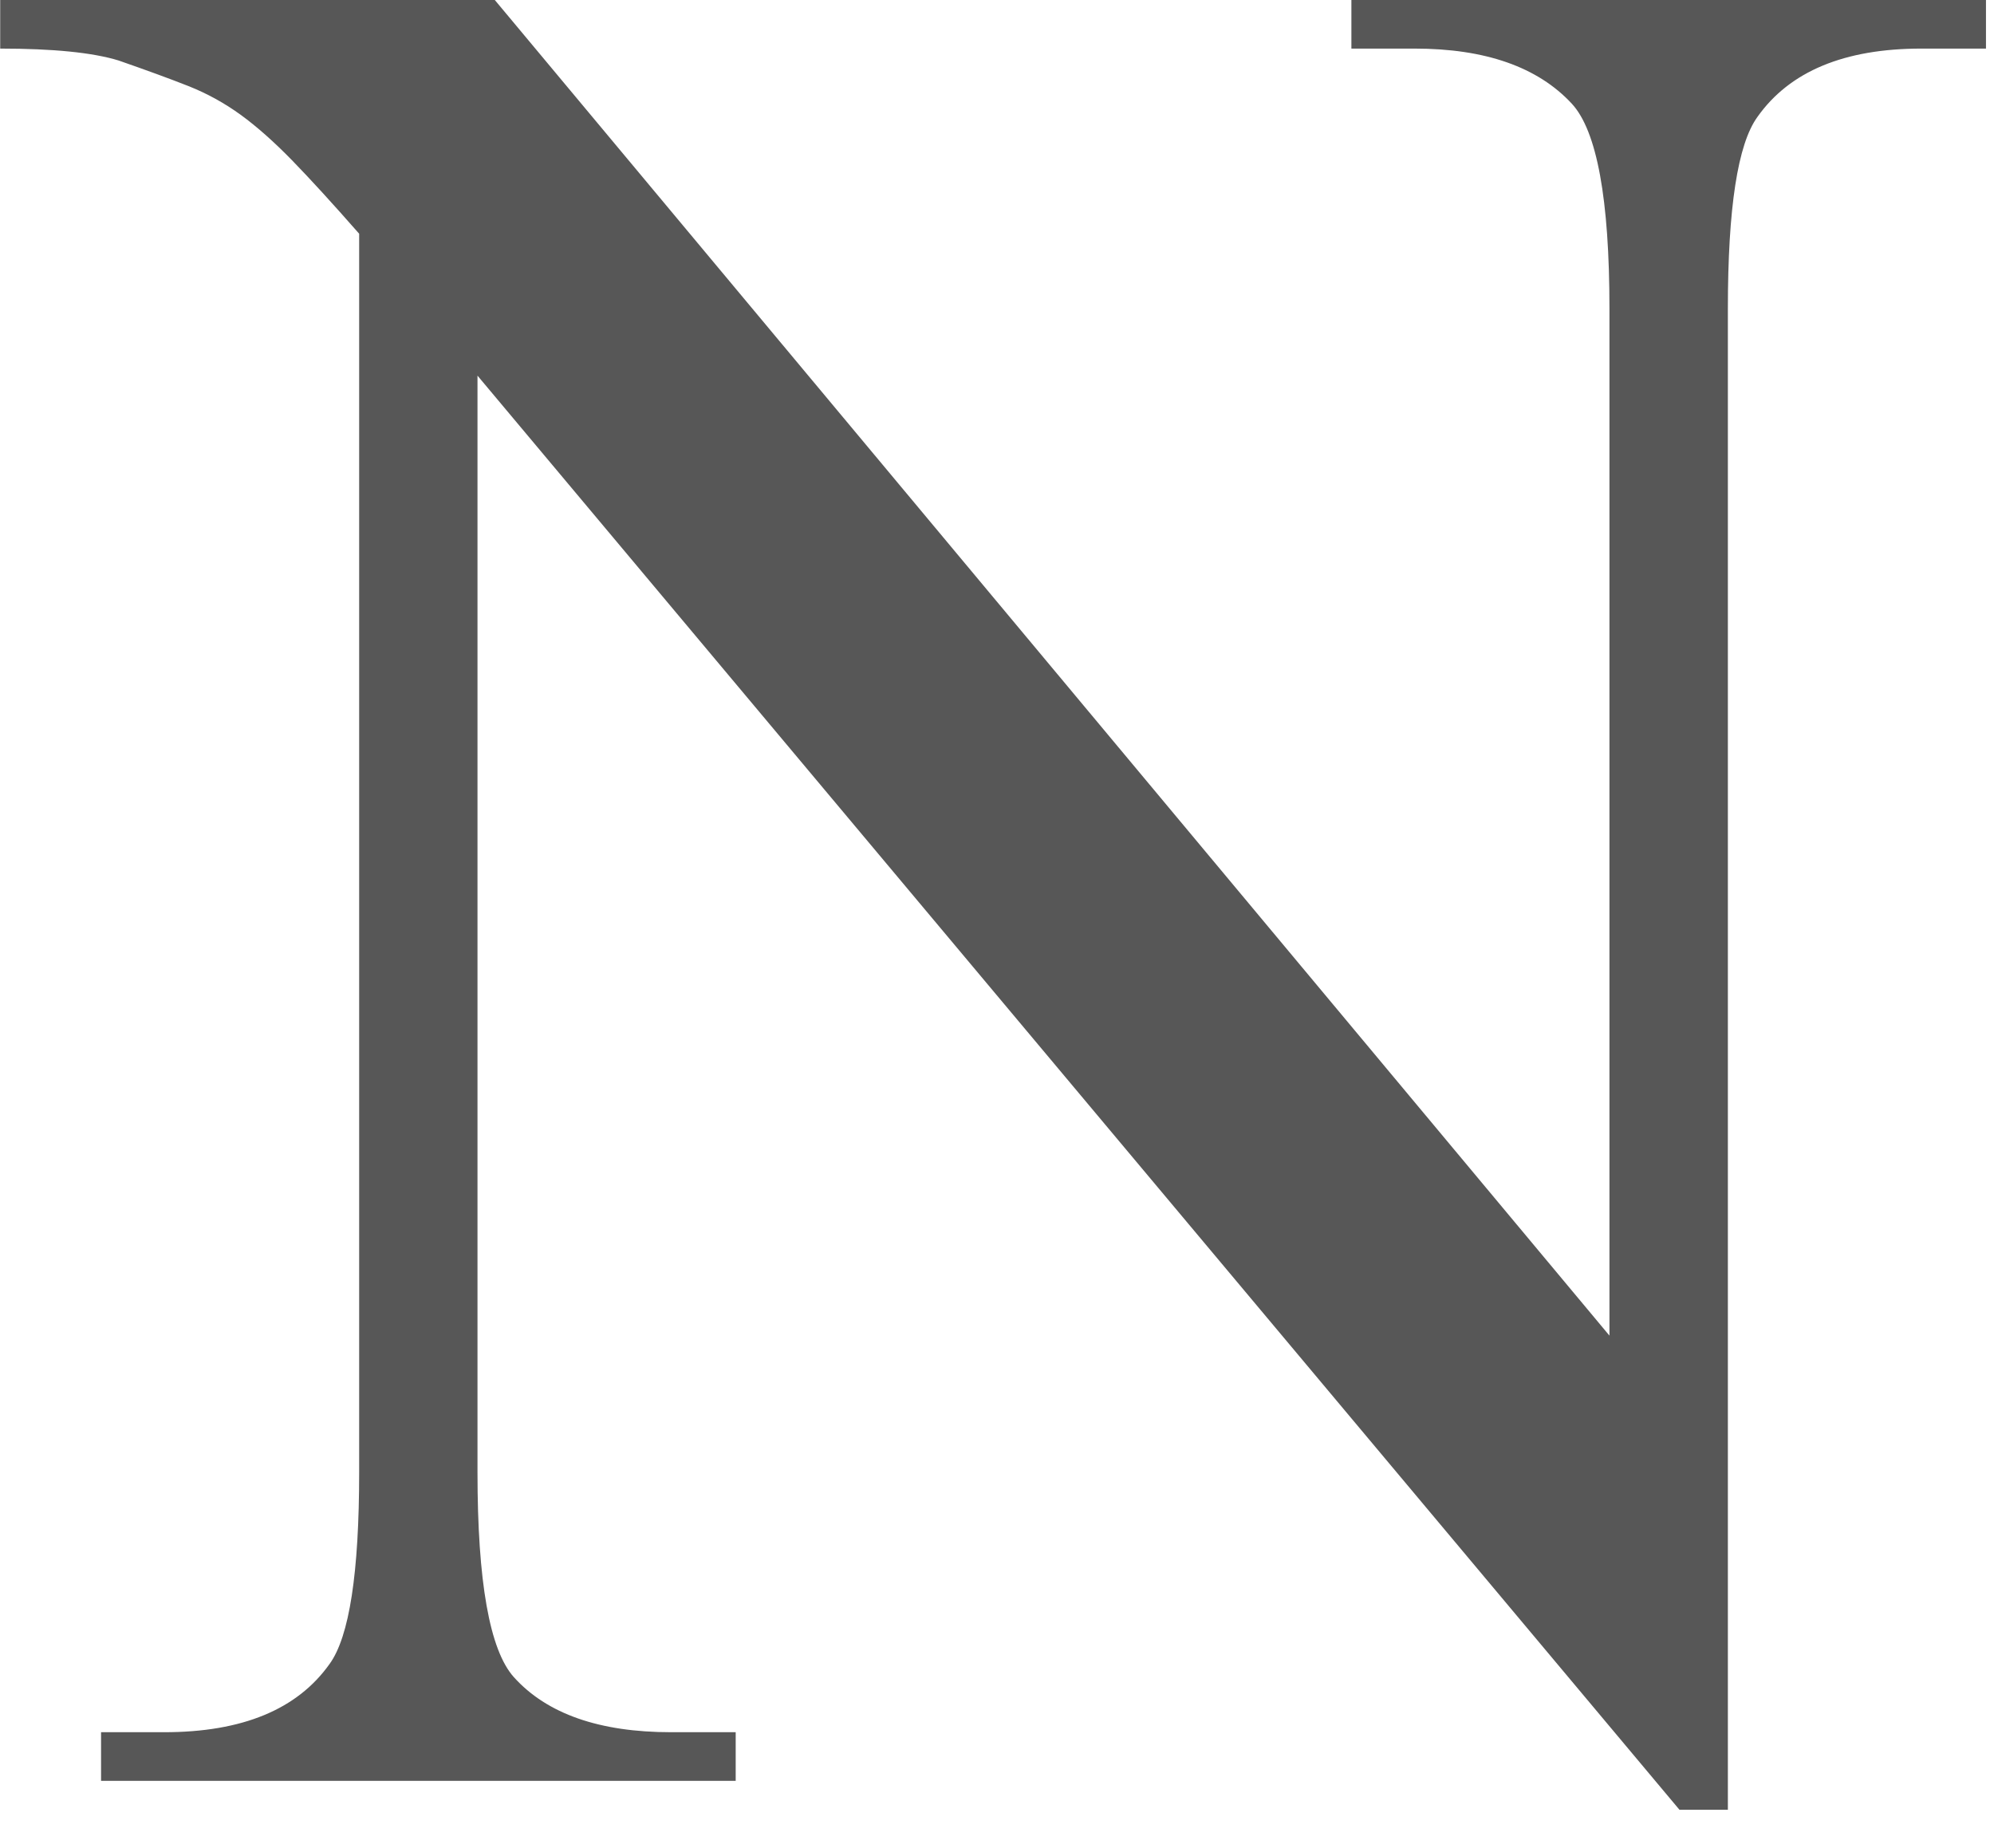 <?xml version="1.0" encoding="utf-8"?>
<svg xmlns="http://www.w3.org/2000/svg" fill="none" height="100%" overflow="visible" preserveAspectRatio="none" style="display: block;" viewBox="0 0 41 38" width="100%">
<path d="M0 0H10.174L33.093 27.463V6.345C33.093 4.094 32.835 2.692 32.32 2.133C31.62 1.377 30.54 0.999 29.085 0.999H27.787V0H40.835V0.999H39.508C37.923 0.999 36.798 1.467 36.136 2.404C35.73 2.963 35.528 4.277 35.528 6.347V37.213H34.533L9.818 7.724V30.272C9.818 32.523 10.067 33.928 10.565 34.485C11.246 35.241 12.324 35.618 13.8 35.618H15.127V36.618H2.078V35.618H3.376C4.981 35.618 6.113 35.15 6.777 34.214C7.183 33.655 7.385 32.341 7.385 30.27V4.806C6.832 4.176 6.371 3.672 6.003 3.294C5.634 2.916 5.284 2.605 4.952 2.363C4.62 2.122 4.261 1.923 3.875 1.77C3.488 1.617 3.008 1.442 2.436 1.243C1.902 1.08 1.091 0.999 0.004 0.999V0H0Z" fill="#575757" id="Vector"/>
</svg>